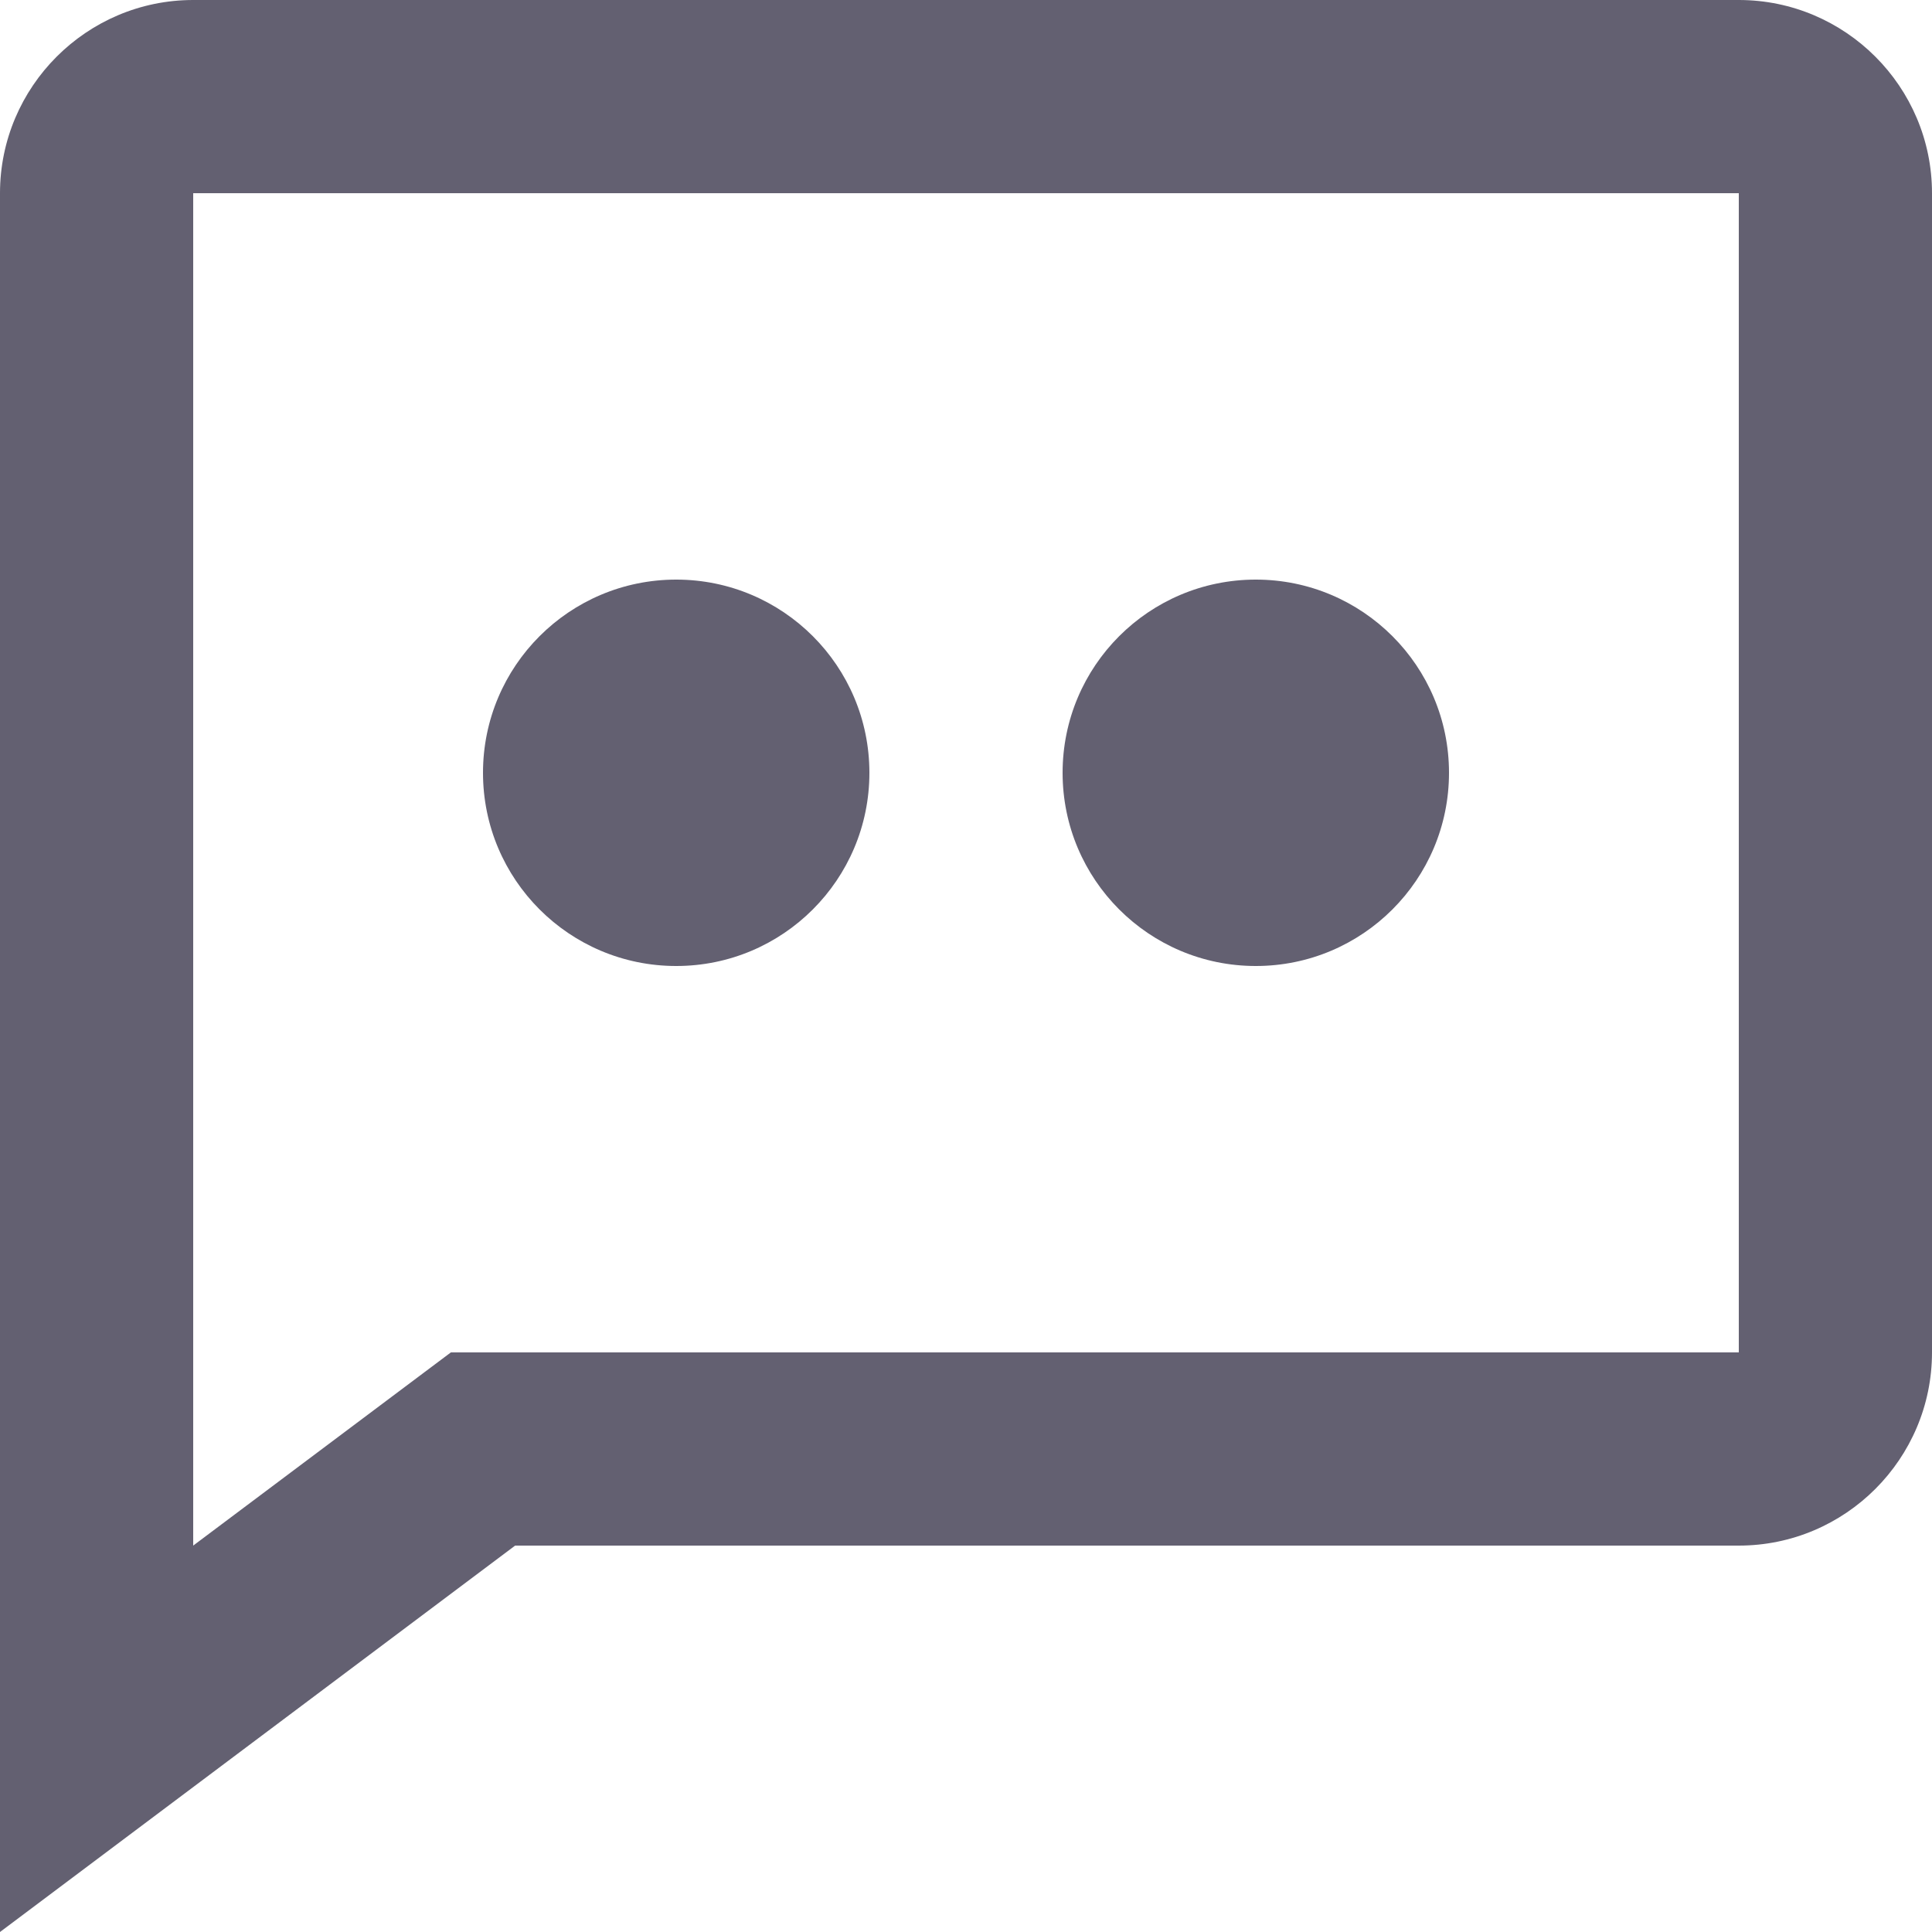 <svg width="16" height="16" viewBox="0 0 16 16" fill="none" xmlns="http://www.w3.org/2000/svg">
<path d="M14.4 0H1.6C0.718 0 0 0.718 0 1.6V16L4.266 12.8H14.4C15.282 12.8 16 12.082 16 11.2V1.6C16 0.718 15.282 0 14.4 0ZM14.4 11.2H3.734L1.6 12.8V1.6H14.4V11.2Z" fill="#636071"/>
<path d="M10.4 8C11.284 8 12 7.284 12 6.4C12 5.516 11.284 4.8 10.4 4.8C9.516 4.8 8.8 5.516 8.8 6.4C8.8 7.284 9.516 8 10.4 8Z" fill="#636071"/>
<path d="M5.6 8C6.484 8 7.2 7.284 7.2 6.4C7.2 5.516 6.484 4.8 5.6 4.8C4.716 4.8 4 5.516 4 6.4C4 7.284 4.716 8 5.6 8Z" fill="#636071"/>
</svg>
